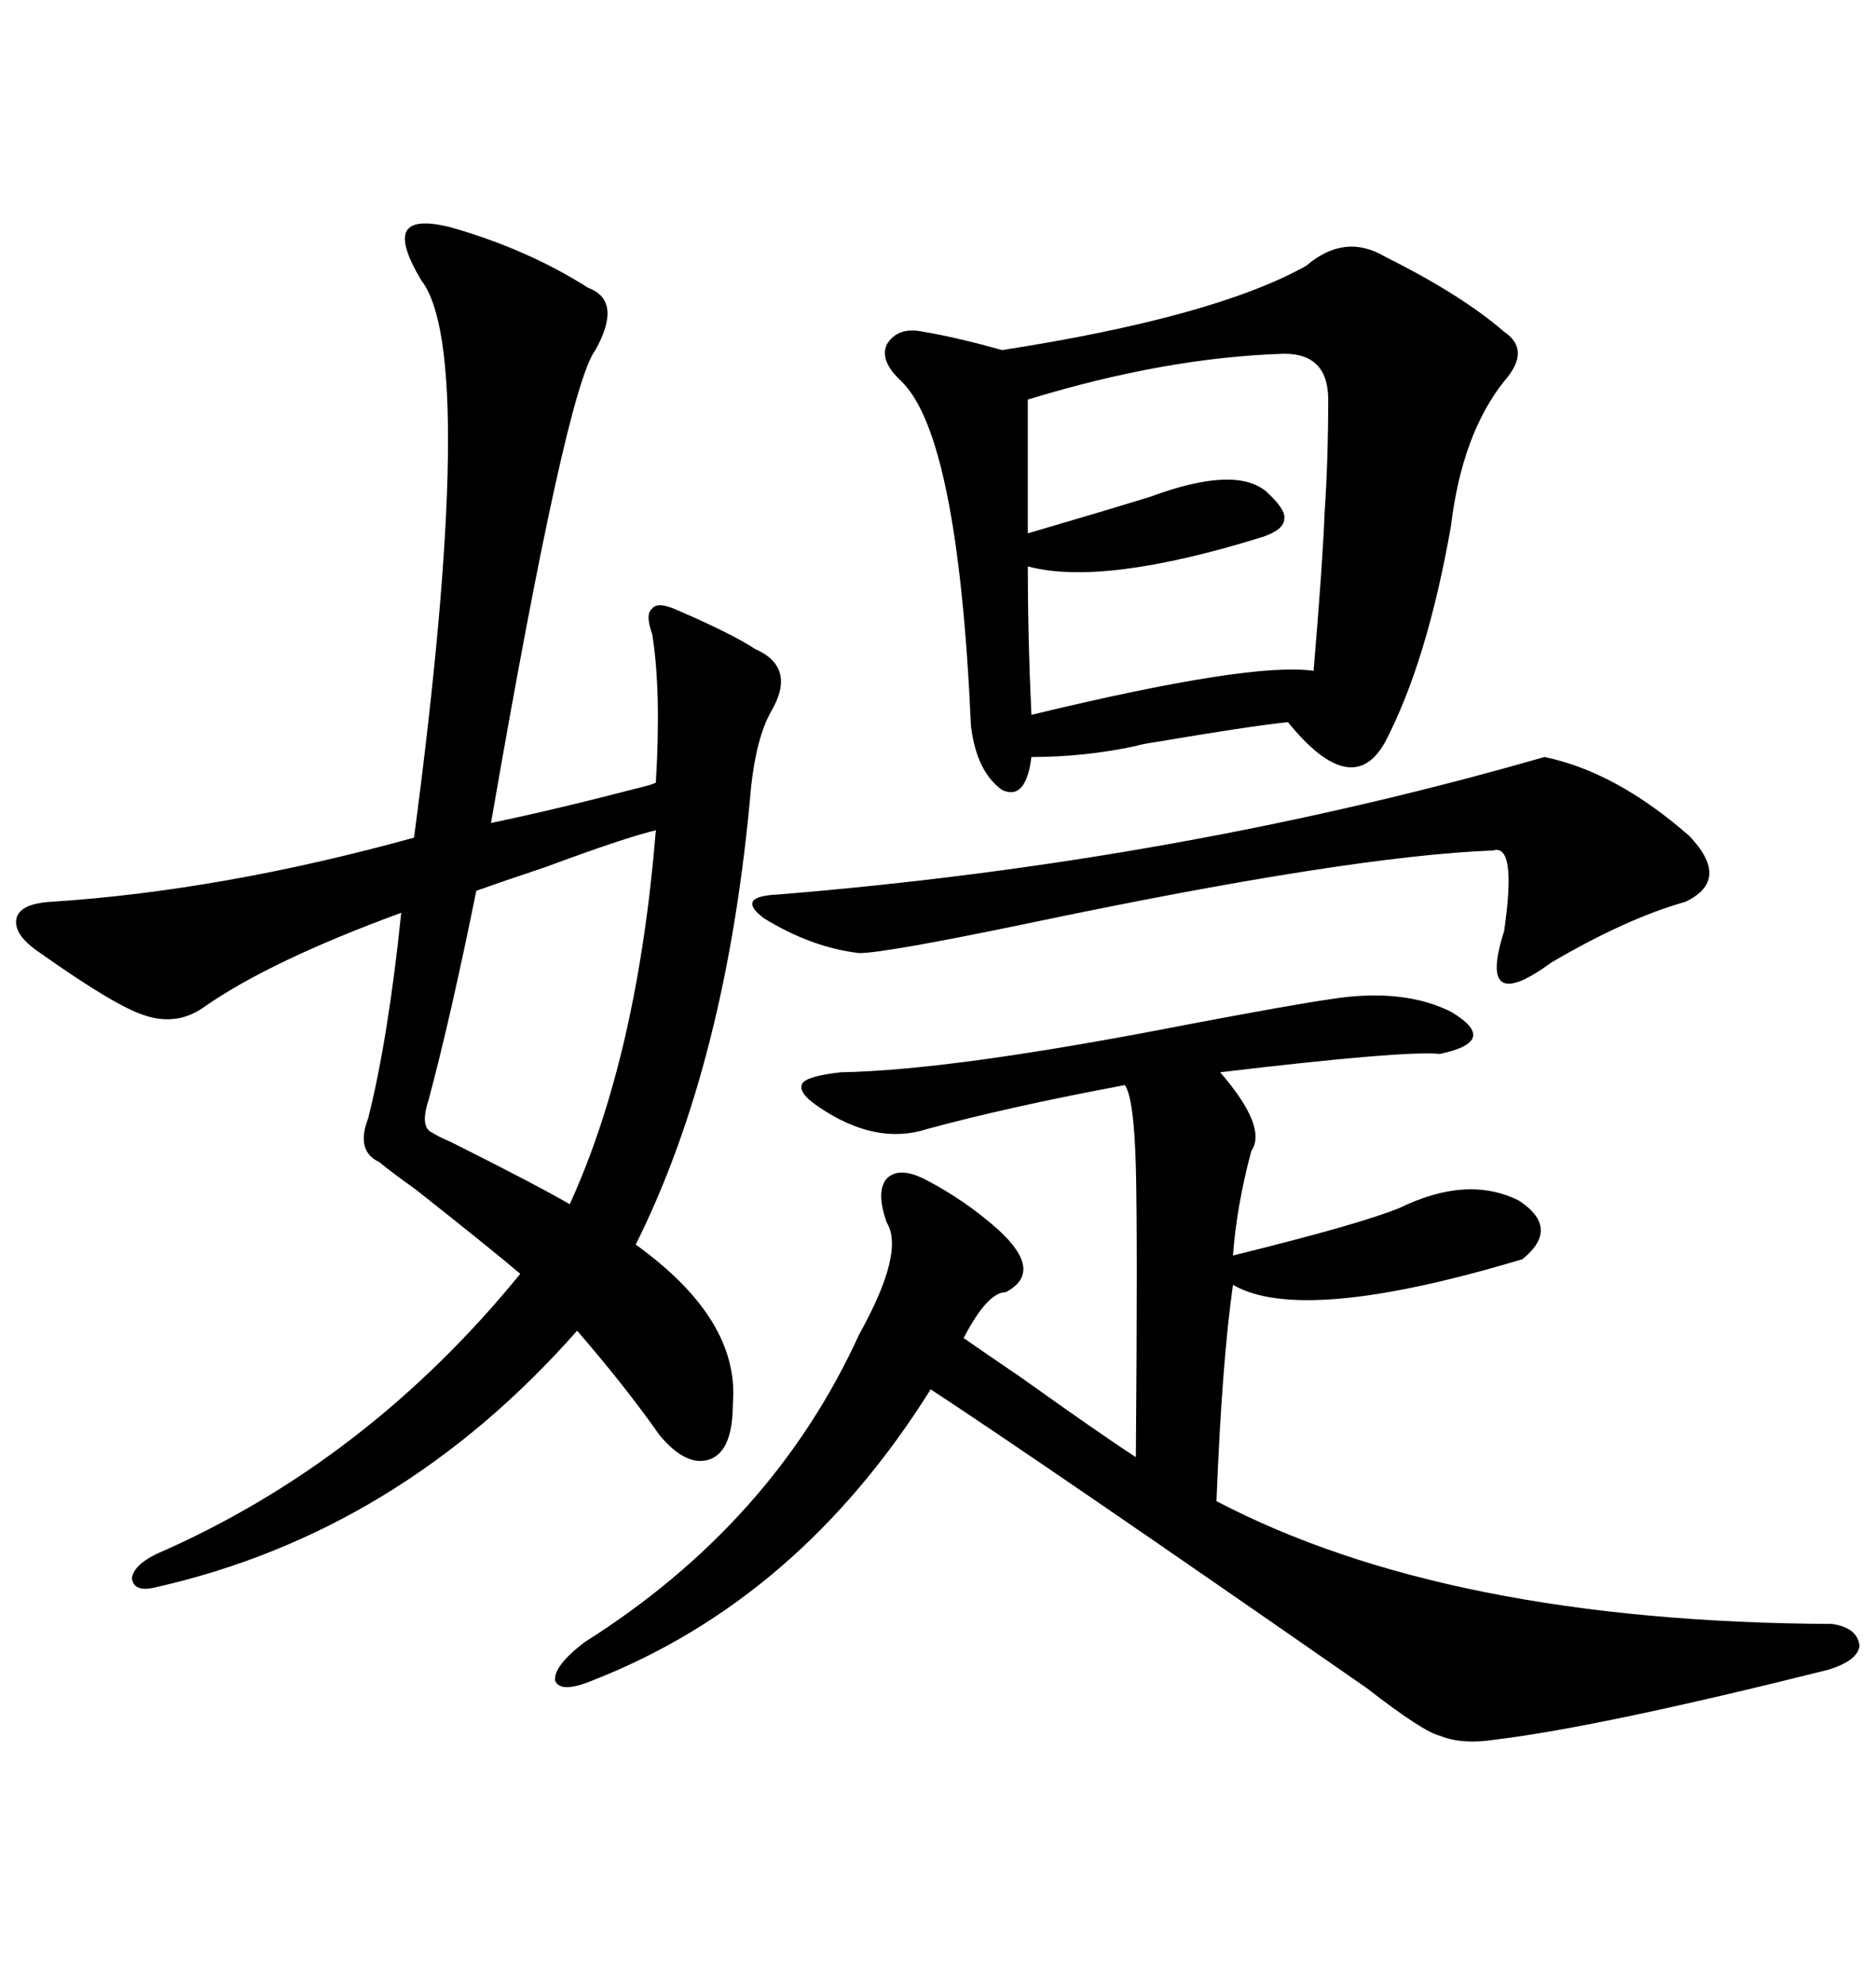 <svg xmlns="http://www.w3.org/2000/svg" xmlns:xlink="http://www.w3.org/1999/xlink" width="300" height="317.285"><path d="M72.07 36.33L72.07 36.33Q84.38 39.84 94.04 46.00L94.04 46.00Q99.61 48.05 95.21 55.96L95.21 55.96Q90.53 62.11 78.52 131.54L78.52 131.54Q88.48 129.49 103.13 125.68L103.13 125.68Q104.30 125.39 104.88 125.10L104.88 125.10Q105.76 110.45 104.30 101.37L104.30 101.37Q103.13 98.14 104.30 97.27L104.30 97.27Q105.18 96.09 108.40 97.56L108.40 97.56Q117.19 101.37 120.70 103.71L120.70 103.71Q127.44 106.64 123.34 113.67L123.34 113.67Q121.00 117.77 120.12 125.68L120.12 125.68Q116.31 169.63 101.66 198.93L101.66 198.93Q118.36 210.94 117.19 224.41L117.19 224.41Q117.19 231.74 113.67 233.20L113.67 233.20Q109.86 234.67 105.47 229.39L105.47 229.39Q99.90 221.48 92.29 212.70L92.29 212.70Q63.87 244.92 24.90 253.71L24.90 253.71Q21.39 254.59 21.09 252.25L21.09 252.25Q21.39 250.20 24.90 248.44L24.90 248.44Q58.59 233.79 83.20 203.61L83.20 203.61Q79.10 200.10 66.50 190.14L66.50 190.14Q62.40 187.21 60.64 185.74L60.64 185.74Q56.84 183.98 58.89 178.71L58.89 178.71Q62.11 165.82 64.16 145.90L64.16 145.90Q43.36 153.52 32.81 160.84L32.81 160.84Q28.42 164.06 23.14 162.30L23.14 162.30Q18.46 160.84 6.45 152.34L6.45 152.34Q2.05 149.41 2.64 146.78L2.64 146.78Q3.22 144.43 8.20 144.14L8.20 144.14Q35.45 142.38 66.21 133.89L66.21 133.89Q76.46 56.54 67.38 44.82L67.38 44.82Q63.87 38.96 65.04 36.91L65.04 36.91Q66.21 34.86 72.07 36.33ZM134.47 171.39L134.47 171.39Q152.34 171.09 189.84 163.77L189.84 163.77Q206.84 160.55 212.99 159.67L212.99 159.67Q224.41 157.91 232.03 161.72L232.03 161.72Q239.94 166.41 230.27 168.46L230.27 168.46Q224.71 167.87 195.12 171.39L195.12 171.39Q202.73 180.18 200.10 183.98L200.10 183.98Q197.75 192.77 197.17 200.68L197.17 200.68Q217.38 195.70 223.83 193.07L223.83 193.07Q234.67 187.79 242.87 191.89L242.87 191.89Q249.61 196.29 243.46 201.27L243.46 201.27Q208.30 211.82 197.17 205.37L197.17 205.37Q195.41 217.68 194.53 239.94L194.53 239.94Q231.45 259.28 292.97 259.57L292.97 259.57Q297.07 260.16 297.36 263.09L297.36 263.09Q297.07 265.43 292.38 266.89L292.38 266.89Q256.05 275.98 239.36 278.03L239.36 278.03Q233.79 278.91 230.27 277.44L230.27 277.44Q227.64 276.86 218.55 269.82L218.55 269.82Q167.58 234.38 148.83 222.07L148.83 222.07Q127.73 255.76 94.63 268.65L94.63 268.65Q89.65 270.70 88.77 268.65L88.77 268.65Q88.48 266.31 93.46 262.50L93.46 262.50Q123.63 243.46 137.40 213.28L137.40 213.28Q144.73 200.10 141.80 195.41L141.80 195.41Q140.04 190.43 141.80 188.38L141.80 188.38Q143.85 186.33 148.24 188.67L148.24 188.67Q154.39 191.89 159.67 196.58L159.67 196.58Q166.99 203.32 160.84 206.54L160.84 206.54Q157.91 206.54 154.10 213.87L154.10 213.87Q157.03 215.92 163.48 220.31L163.48 220.31Q175.78 229.10 181.64 232.91L181.64 232.91Q181.93 197.75 181.64 186.62L181.64 186.62Q181.35 175.49 179.88 173.44L179.88 173.44Q161.13 176.95 148.24 180.47L148.24 180.47Q140.04 183.11 130.96 176.95L130.96 176.95Q127.44 174.61 128.32 173.14L128.32 173.14Q129.20 171.97 134.47 171.39ZM208.89 42.48L208.89 42.48Q215.04 37.21 221.48 41.02L221.48 41.02Q233.79 47.17 240.53 53.03L240.53 53.03Q244.92 55.96 240.53 60.94L240.53 60.94Q233.79 69.43 232.03 84.08L232.03 84.08Q228.22 105.76 221.48 118.65L221.48 118.65Q216.21 128.03 205.96 115.43L205.96 115.43Q200.10 116.02 184.57 118.65L184.57 118.65Q182.52 118.95 181.64 119.24L181.64 119.24Q173.44 121.00 164.94 121.00L164.94 121.00Q164.06 128.03 160.25 126.27L160.25 126.27Q156.15 123.34 155.27 116.02L155.27 116.02Q153.22 69.73 144.14 60.94L144.14 60.94Q140.63 57.71 141.80 55.08L141.80 55.08Q143.55 52.15 147.66 53.03L147.66 53.03Q152.93 53.91 160.25 55.96L160.25 55.96Q194.24 50.68 208.89 42.48ZM205.37 56.54L205.37 56.54Q186.33 57.13 164.36 63.87L164.36 63.87L164.36 85.25Q176.37 81.74 183.98 79.39L183.98 79.39Q197.46 74.41 202.44 78.52L202.44 78.52Q205.66 81.45 205.37 82.91L205.37 82.91Q205.37 84.67 201.86 85.84L201.86 85.84Q176.37 93.75 164.36 90.53L164.36 90.53Q164.36 102.25 164.94 114.26L164.94 114.26Q200.10 105.76 210.06 107.23L210.06 107.23Q211.52 89.94 211.82 82.03L211.82 82.03Q212.40 73.54 212.40 63.87L212.40 63.87Q212.40 56.54 205.37 56.54ZM137.40 152.34L137.40 152.34Q129.79 151.46 122.17 146.78L122.17 146.78Q117.48 143.26 124.51 142.97L124.51 142.97Q188.96 137.70 246.97 121.00L246.97 121.00Q258.40 123.34 270.12 133.59L270.12 133.59Q276.86 140.63 269.53 144.14L269.53 144.14Q260.16 146.78 248.14 153.81L248.14 153.81Q236.13 162.60 240.53 148.83L240.53 148.83Q242.58 134.77 238.77 135.94L238.77 135.94Q215.63 136.82 164.06 147.66L164.06 147.66Q141.50 152.34 137.40 152.34ZM104.88 132.71L104.88 132.71Q99.90 133.89 87.30 138.57L87.30 138.57Q80.27 140.92 76.17 142.38L76.17 142.38Q72.07 162.60 68.55 175.78L68.55 175.78Q67.09 180.18 69.14 181.05L69.14 181.05Q70.02 181.64 72.07 182.52L72.07 182.52Q85.55 189.26 91.11 192.48L91.11 192.48Q101.95 168.75 104.88 132.71Z"/></svg>
